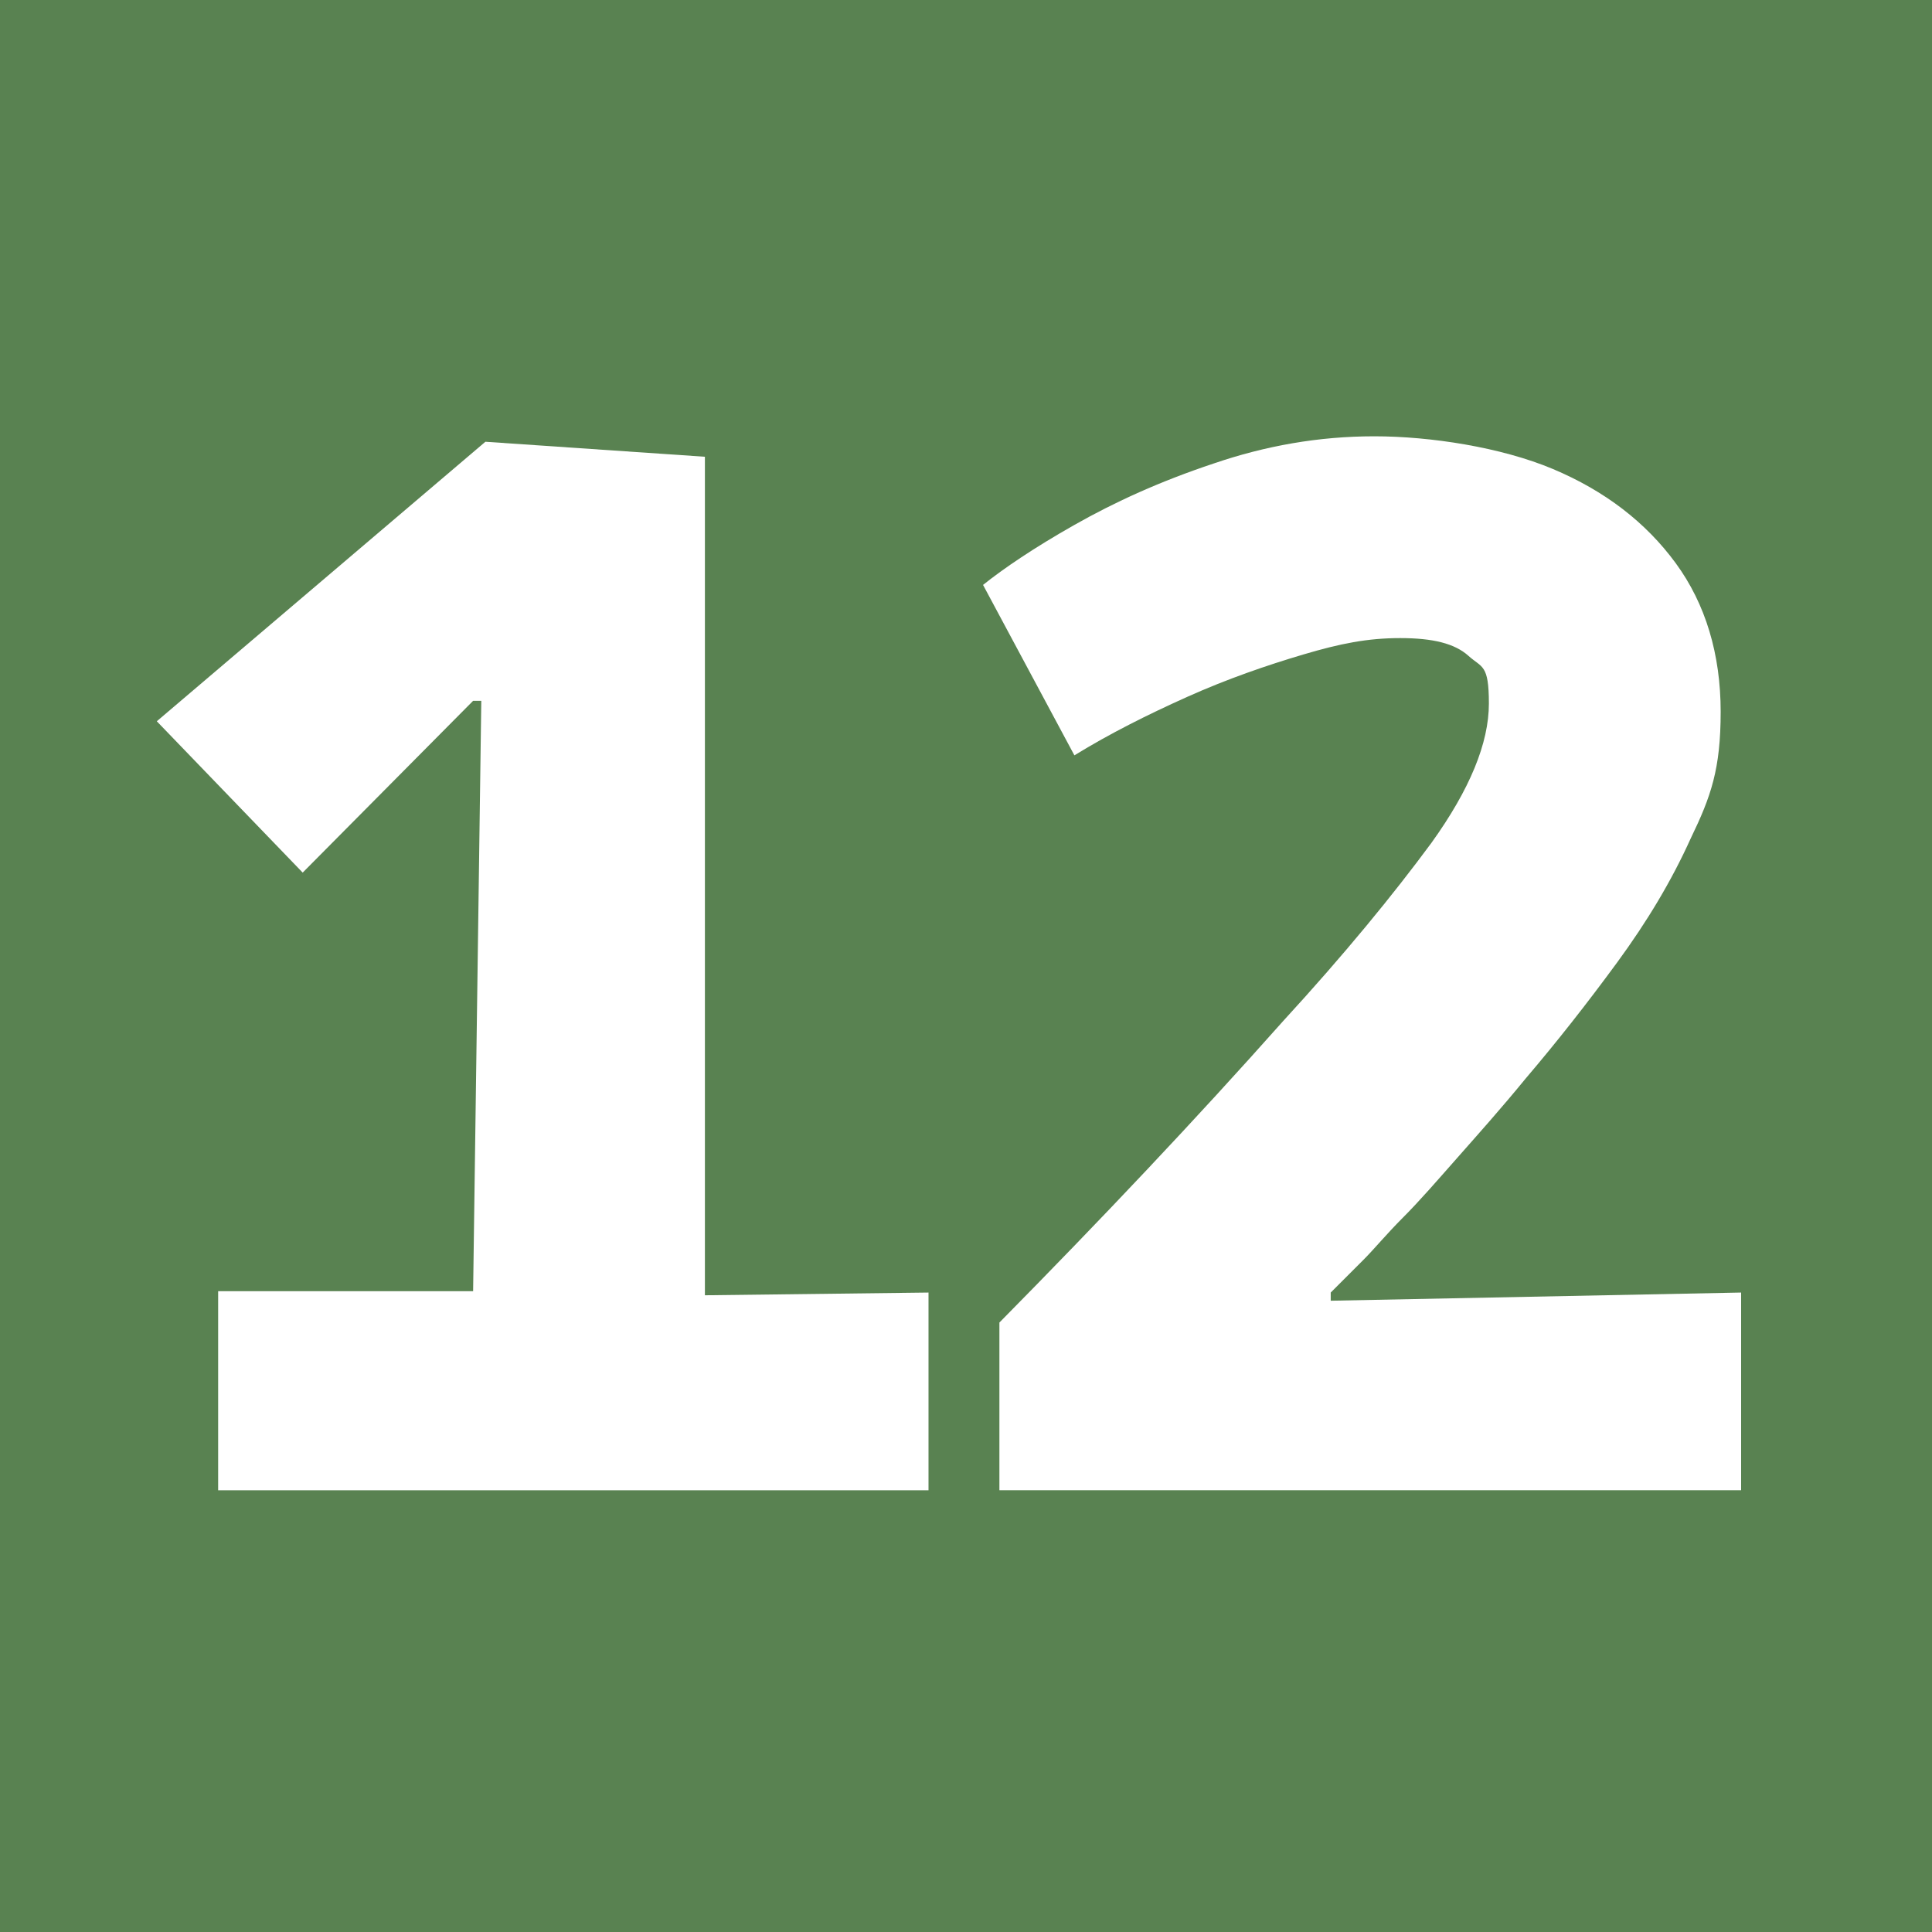 <?xml version="1.0" encoding="UTF-8"?>
<svg xmlns="http://www.w3.org/2000/svg" version="1.1" viewBox="0 0 141.7 141.7">
  <defs>
    <style>
      .cls-1 {
        fill: none;
      }

      .cls-2 {
        fill: #598251;
      }

      .cls-3 {
        fill: #fff;
      }
    </style>
  </defs>
  <!-- Generator: Adobe Illustrator 28.6.0, SVG Export Plug-In . SVG Version: 1.2.0 Build 709)  -->
  <g>
    <g id="Ebene_1">
      <rect class="cls-2" width="141.7" height="141.7"/>
      <g>
        <rect class="cls-1" x="1" y="27" width="139.5" height="111.7"/>
        <path class="cls-3" d="M16,109.2v-14.5h18.7c0,.1.6-43.3.6-43.3h-.6l-12.5,12.6-10.7-11.1,24.1-20.5,16.1,1.1v61.5l16.4-.2v14.5H16Z"/>
        <path class="cls-3" d="M73.3,109.2v-12.2c7.5-7.6,14.4-14.9,20.8-22.1,4.5-4.9,8.1-9.3,10.9-13.1,2.8-3.9,4.2-7.3,4.2-10.2s-.5-2.6-1.5-3.5c-1-.9-2.6-1.3-5-1.3s-4.4.4-7.1,1.2c-2.7.8-5.6,1.8-8.5,3.1-2.9,1.3-5.7,2.7-8.3,4.3l-6.7-12.5c1.5-1.2,3.7-2.7,6.7-4.4,3-1.7,6.3-3.2,10.2-4.5,3.8-1.3,7.7-2,11.8-2s9.3.8,13.1,2.4c3.8,1.6,6.8,3.9,9,6.9,2.2,3,3.3,6.7,3.3,10.9s-.7,6.2-2.2,9.3c-1.4,3.1-3.2,6.1-5.4,9.1-2.2,3-4.4,5.8-6.7,8.5-1.8,2.2-3.5,4.1-5,5.8-1.5,1.7-2.8,3.2-4,4.4-1.2,1.2-2.1,2.3-2.9,3.1-.8.8-1.6,1.6-2.4,2.4v.6l30.1-.6v14.5h-54.4Z"/>
      </g>
    </g>
  </g>
</svg>